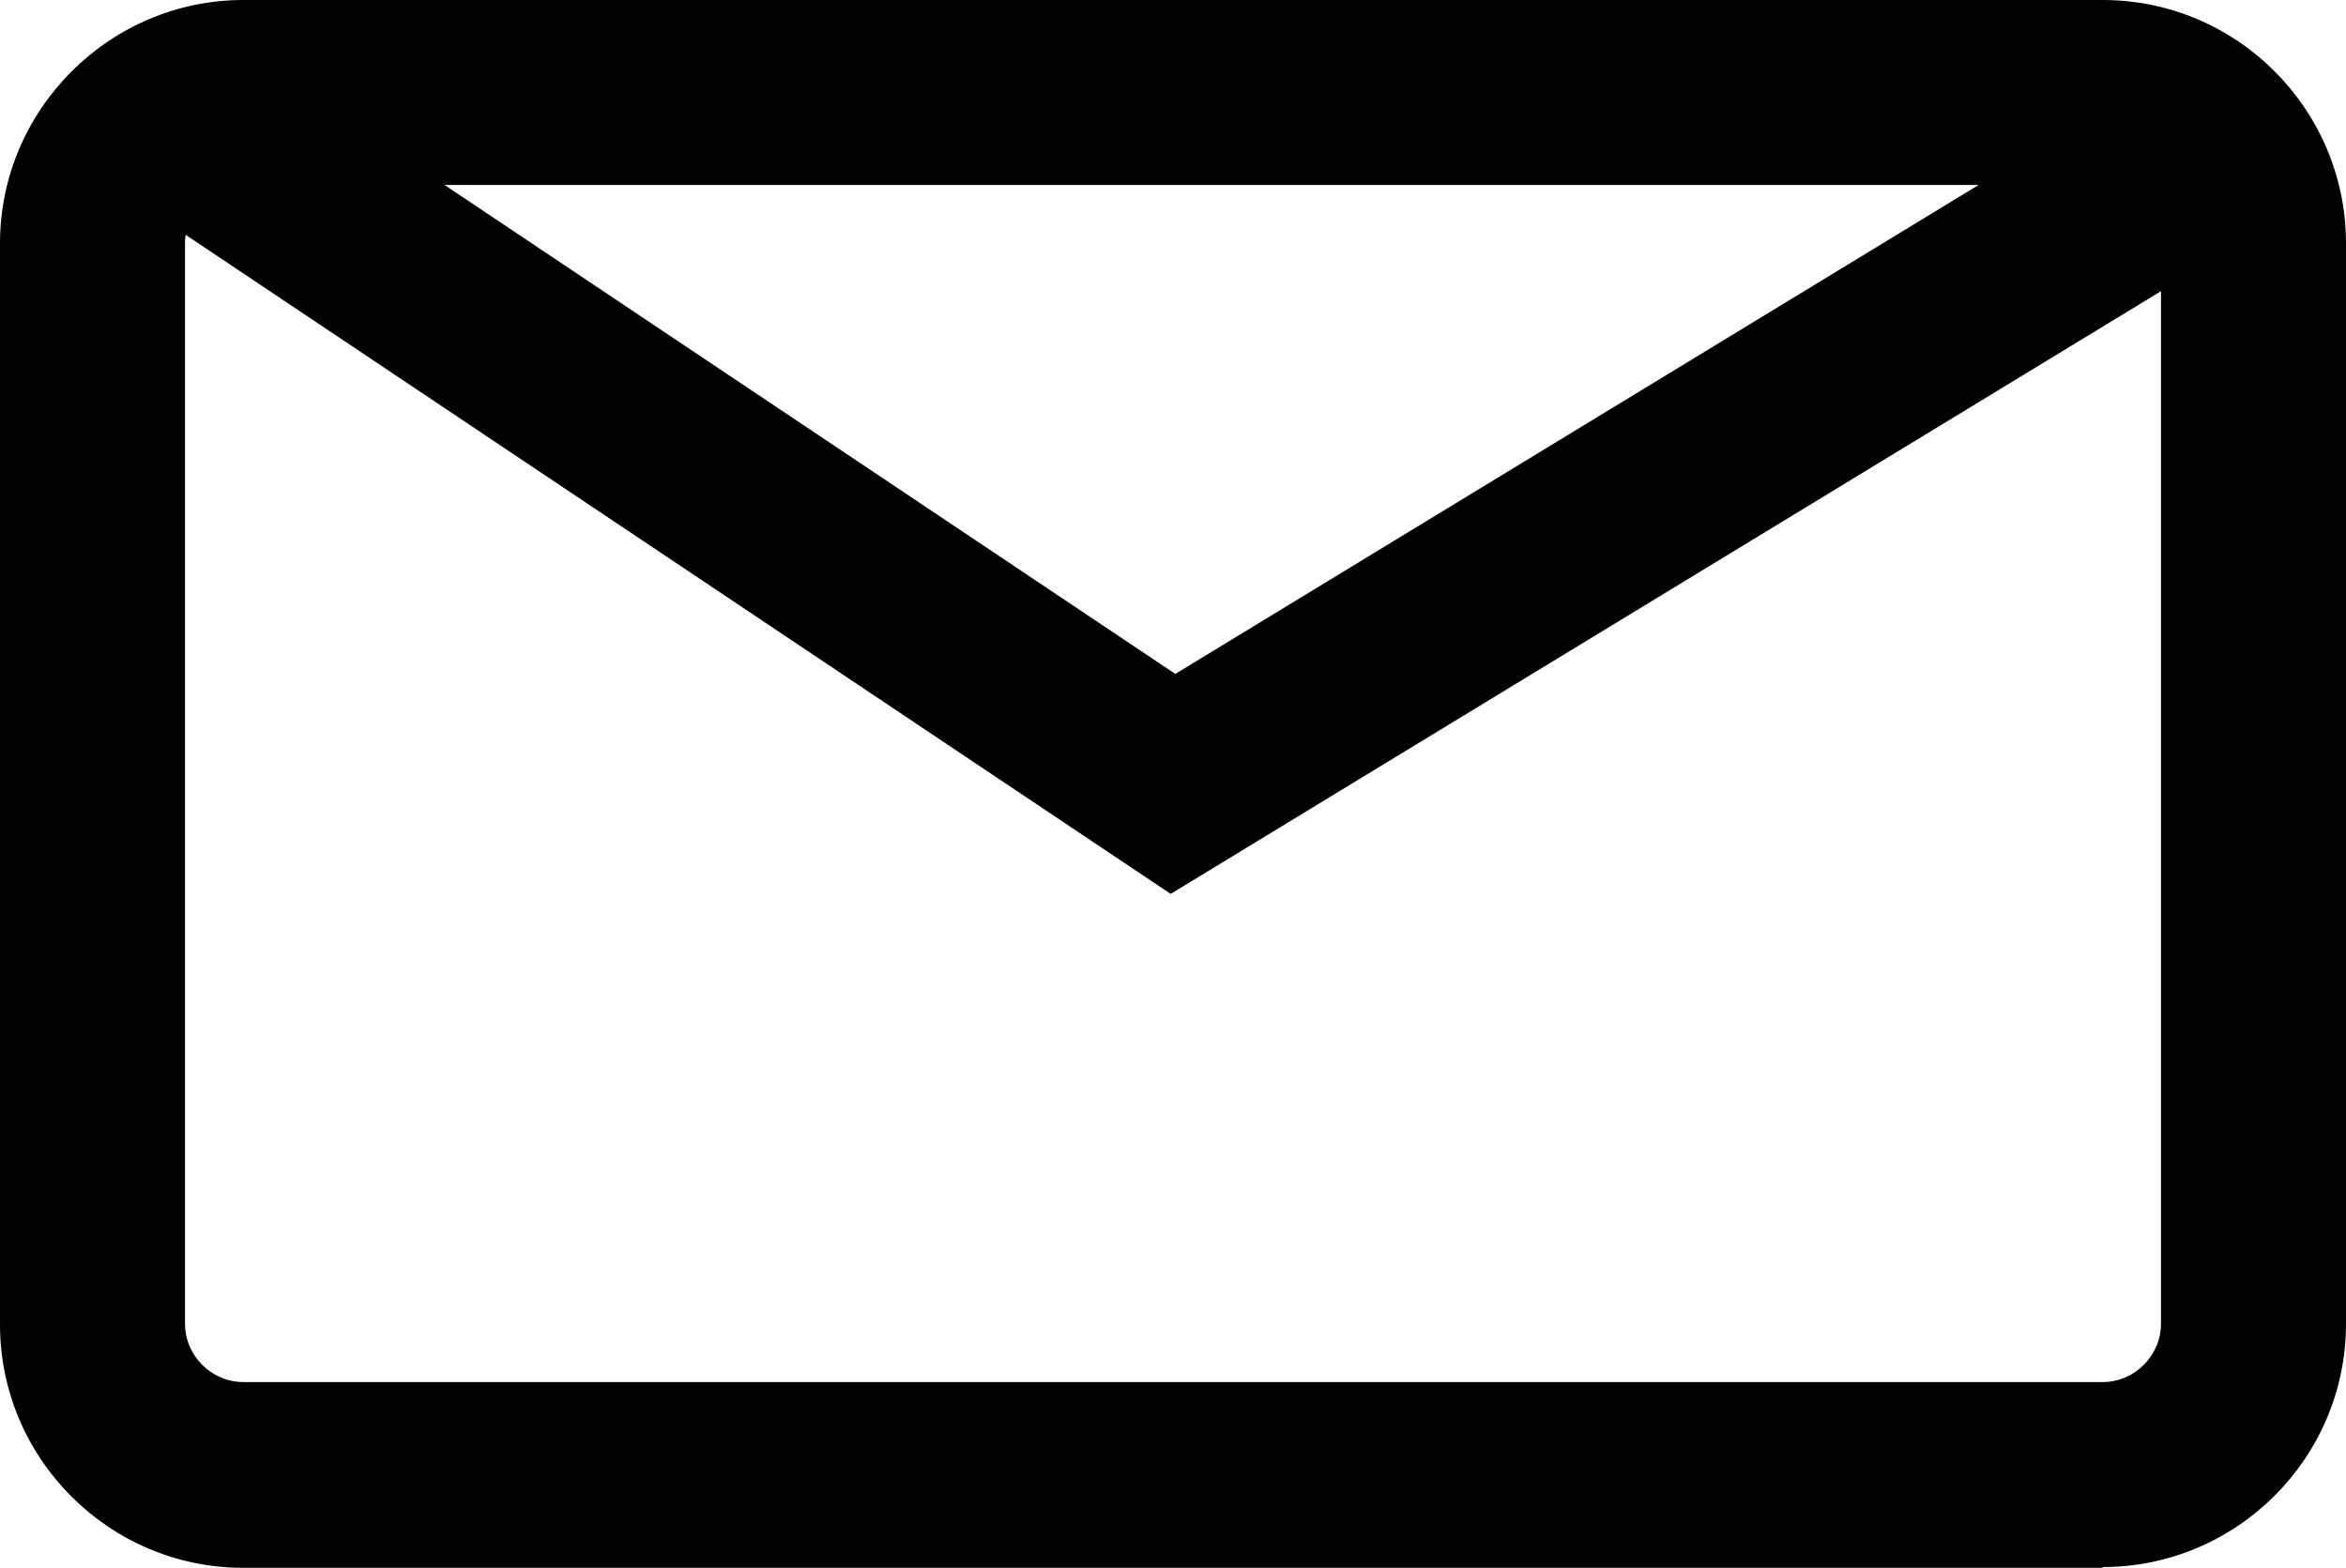 <?xml version="1.0" encoding="UTF-8"?>
<svg xmlns="http://www.w3.org/2000/svg" id="elements" viewBox="0 0 30.18 20.17">
  <path d="M27.05,20.17H3.13c-1.73,0-3.13-1.41-3.13-3.13V3.13C0,1.41,1.41,0,3.13,0h23.92c1.73,0,3.13,1.41,3.13,3.13v13.9c0,1.73-1.41,3.13-3.13,3.13ZM3.13,2.38c-.41,0-.75.34-.75.75v13.9c0,.41.34.75.75.75h23.92c.41,0,.75-.34.75-.75V3.13c0-.41-.34-.75-.75-.75H3.13Z"></path>
  <polygon points="15.06 11.5 1.52 2.44 2.85 .46 15.12 8.67 27.49 1.14 28.73 3.18 15.06 11.5"></polygon>
</svg>

